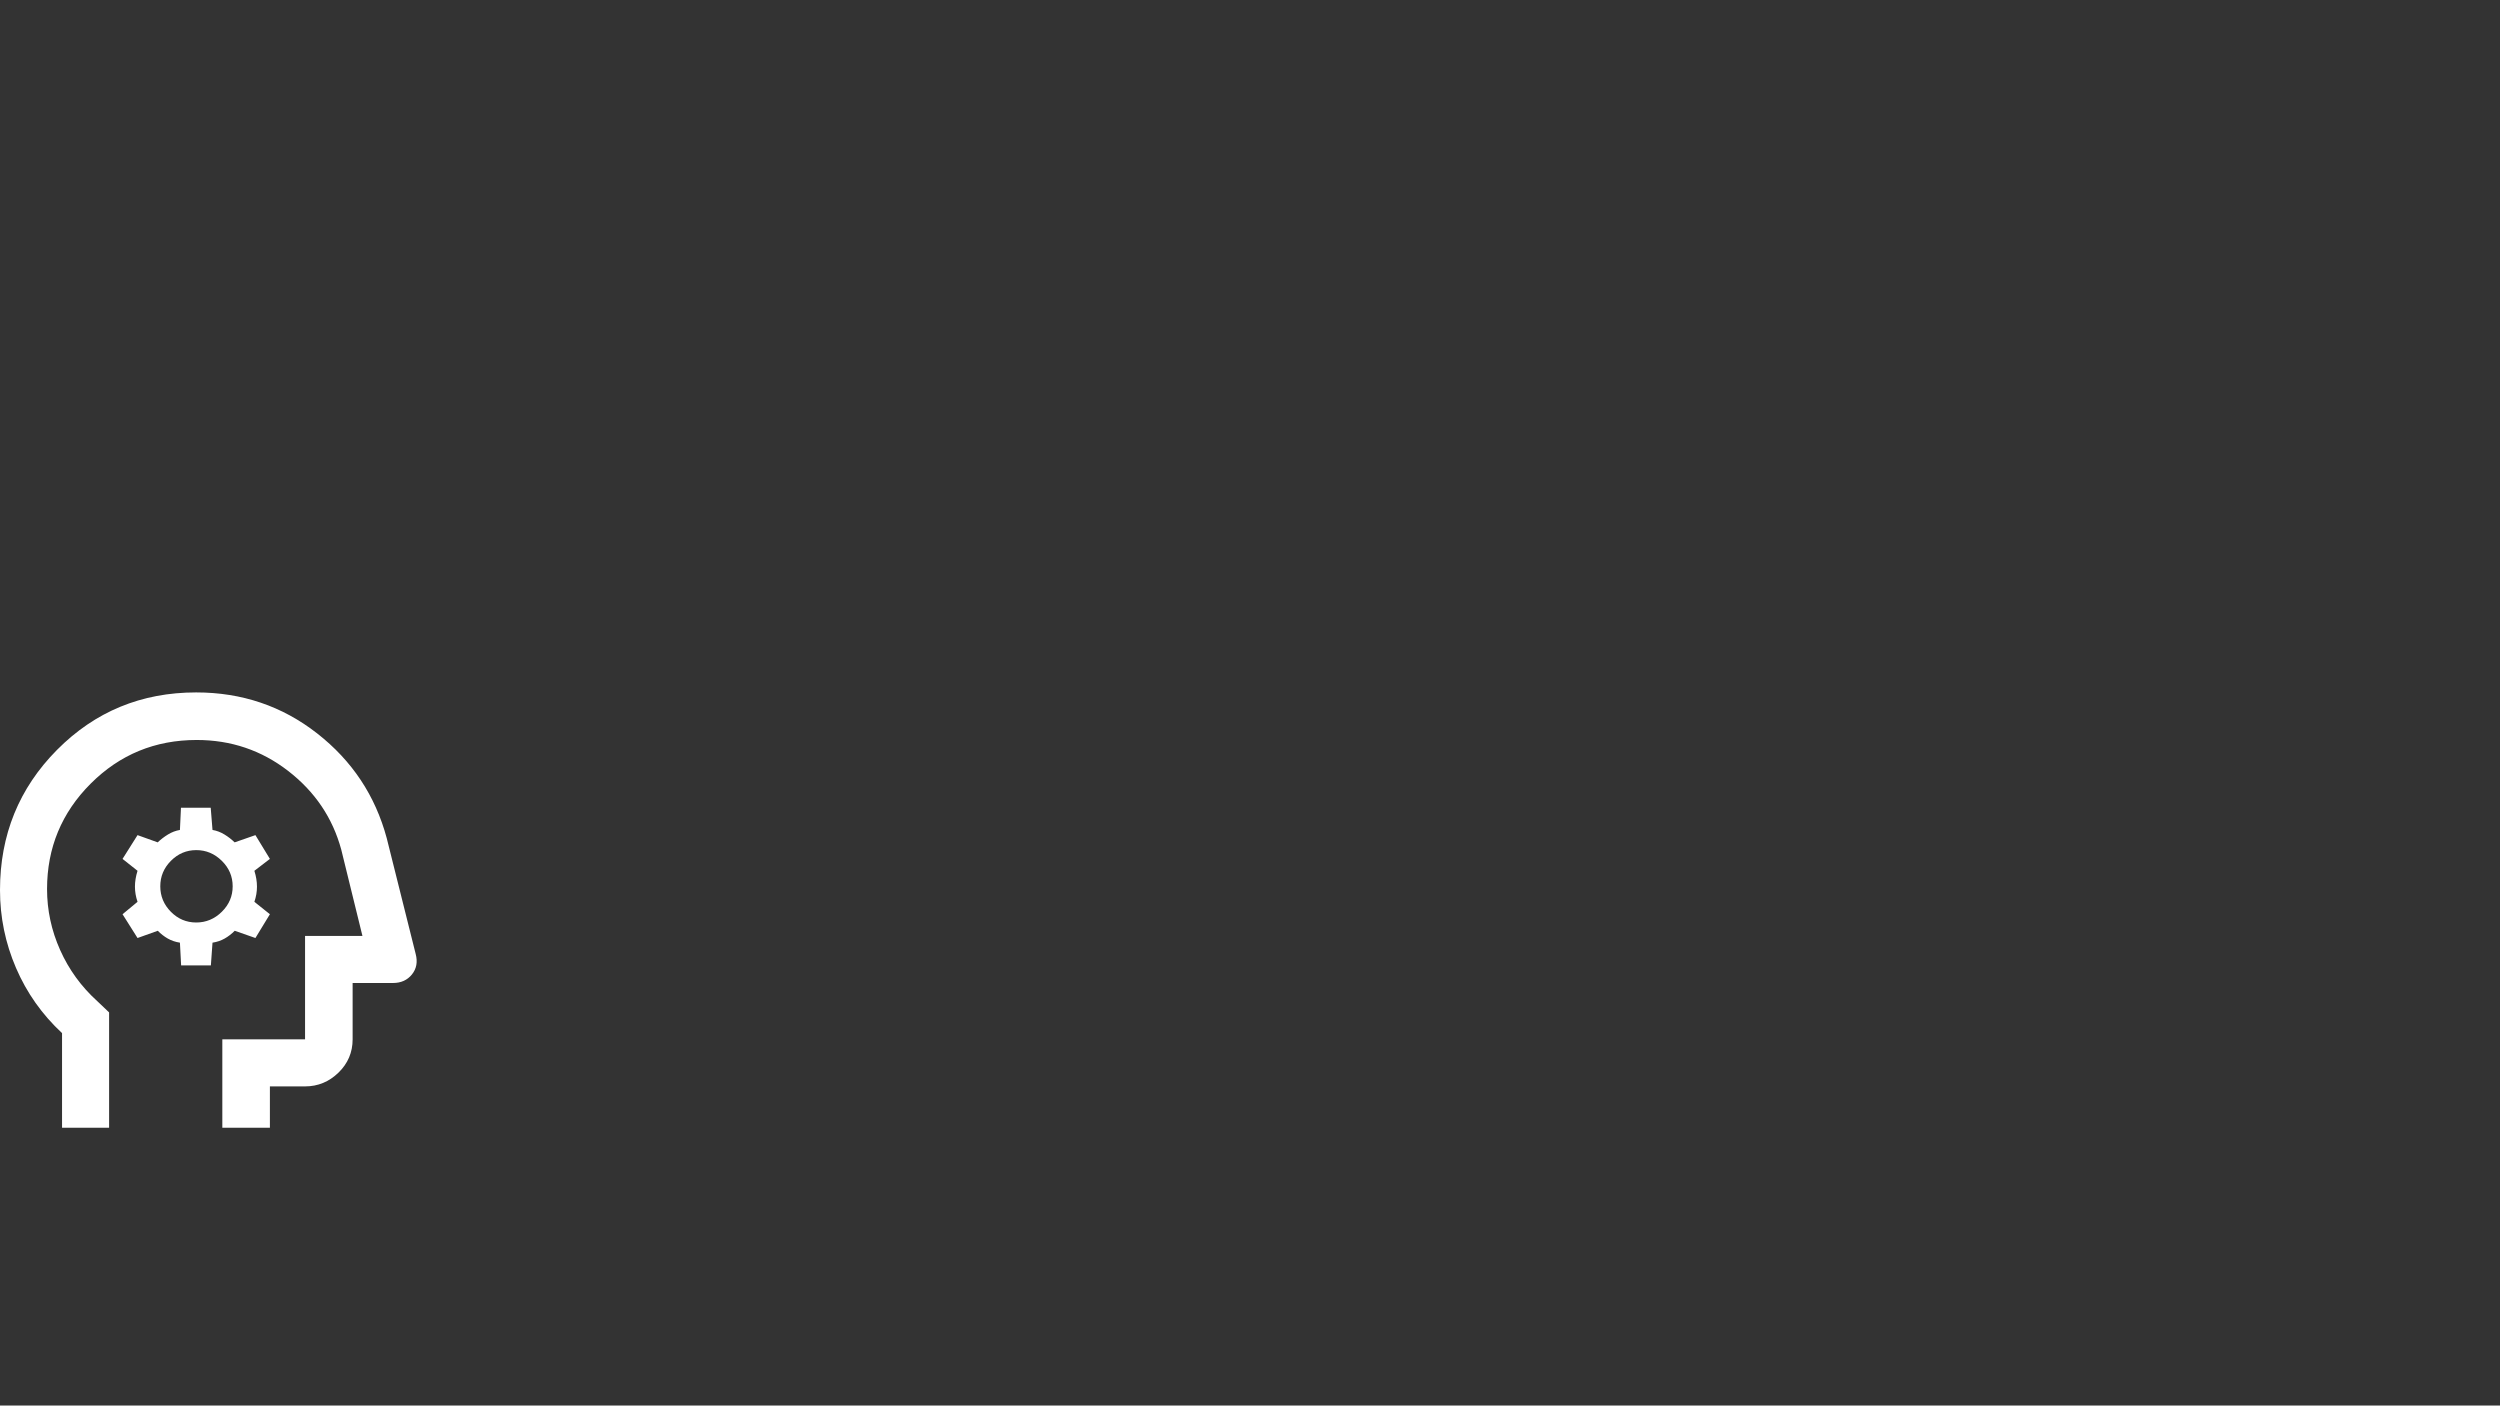 <?xml version="1.0" encoding="UTF-8"?>
<svg width="900px" height="506px" viewBox="0 0 900 506" version="1.1" xmlns="http://www.w3.org/2000/svg" xmlns:xlink="http://www.w3.org/1999/xlink">
    <rect x="0" y="0" width="900" height="506" fill="#333333" stroke="none"/>
    <title>Konzeption_Erstellung_Publikationsobjekte</title>
    <g id="Konzeption_Erstellung_Publikationsobjekte" stroke="none" stroke-width="1" fill="none" fill-rule="evenodd">
        <path d="M22.336,405.996 L22.336,371.92 C15.139,365.228 9.617,357.413 5.77,348.475 C1.923,339.537 0,330.193 0,320.441 C0,300.583 6.84,283.757 20.519,269.962 C34.198,256.167 50.895,249.27 70.609,249.27 C87.071,249.27 101.594,254.189 114.178,264.026 C126.762,273.863 135.113,286.441 139.23,301.76 L149.653,343.455 C150.398,346.309 149.944,348.76 148.291,350.807 C146.638,352.855 144.362,353.878 141.463,353.878 L126.945,353.878 L126.945,374.167 C126.945,378.858 125.245,382.853 121.846,386.154 C118.446,389.455 114.438,391.105 109.82,391.105 L97.163,391.105 L97.163,405.996 L80.038,405.996 L80.038,374.167 L109.82,374.167 L109.82,336.94 L130.481,336.94 L122.85,305.855 C119.747,294.439 113.388,285.008 103.771,277.563 C94.154,270.117 83.169,266.394 70.816,266.394 C55.847,266.394 43.125,271.631 32.65,282.104 C22.176,292.578 16.938,305.23 16.938,320.061 C16.938,327.665 18.511,334.985 21.656,342.022 C24.801,349.058 29.247,355.182 34.994,360.393 L39.275,364.462 L39.275,405.996 L22.336,405.996 Z M65.204,347.55 L75.913,347.55 L76.502,339.36 C78.115,339.112 79.571,338.618 80.871,337.878 C82.17,337.138 83.382,336.205 84.506,335.079 L91.951,337.684 L97.163,329.122 L91.579,324.655 C92.199,322.835 92.509,321.015 92.509,319.195 C92.509,317.375 92.199,315.472 91.579,313.487 L97.163,309.206 L91.951,300.643 L84.469,303.249 C83.377,302.18 82.148,301.231 80.783,300.4 C79.418,299.57 77.991,299.03 76.502,298.782 L75.857,290.778 L65.148,290.778 L64.775,298.782 C63.286,299.03 61.859,299.57 60.494,300.4 C59.129,301.231 57.888,302.18 56.771,303.249 L49.512,300.643 L44.114,309.206 L49.512,313.487 C48.892,315.472 48.581,317.375 48.581,319.195 C48.581,321.015 48.892,322.835 49.512,324.655 L44.114,329.122 L49.512,337.684 L56.808,335.079 C57.907,336.205 59.107,337.138 60.406,337.878 C61.706,338.618 63.162,339.112 64.775,339.36 L65.204,347.55 Z M70.639,332.1 C67.102,332.1 64.062,330.816 61.518,328.246 C58.974,325.676 57.702,322.618 57.702,319.071 C57.702,315.524 58.979,312.466 61.534,309.896 C64.089,307.326 67.129,306.041 70.655,306.041 C74.181,306.041 77.246,307.326 79.852,309.896 C82.458,312.466 83.761,315.524 83.761,319.071 C83.761,322.618 82.458,325.676 79.852,328.246 C77.246,330.816 74.175,332.1 70.639,332.1 Z" id="Shape-Copy" fill="#FFFFFF" fill-rule="nonzero"></path>
    </g>
</svg>